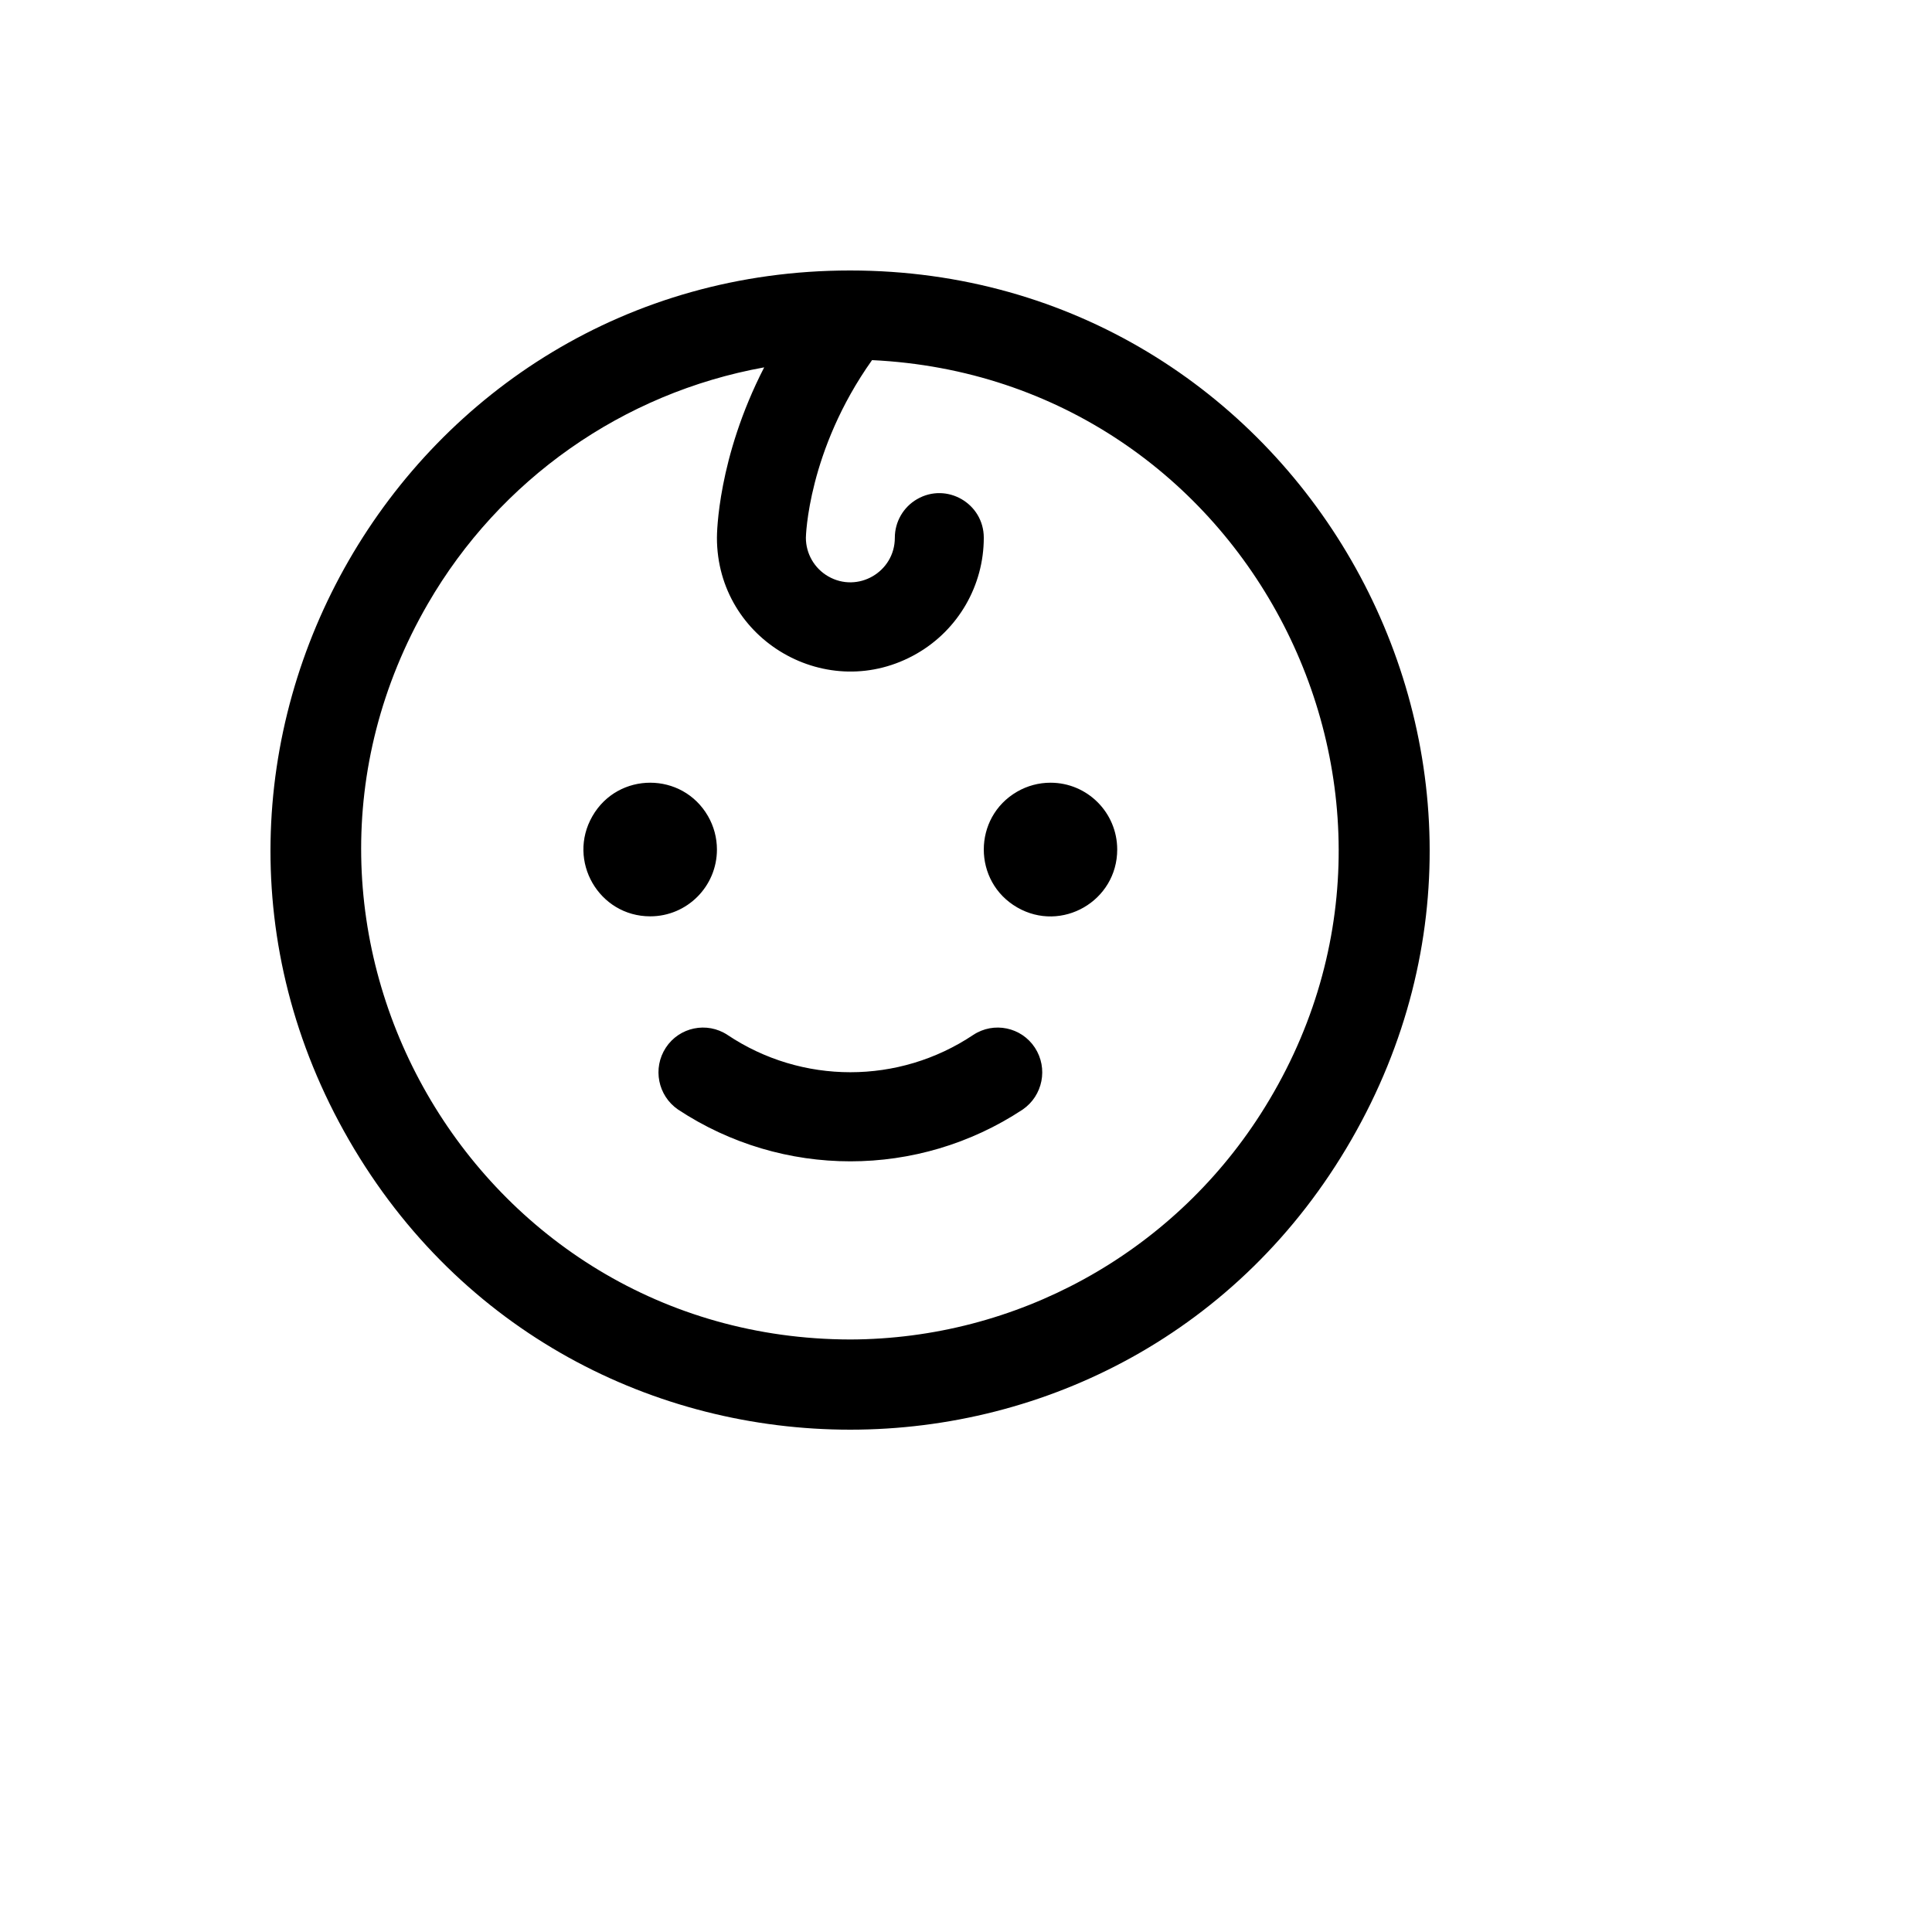 <svg xmlns="http://www.w3.org/2000/svg" version="1.1" xmlns:xlink="http://www.w3.org/1999/xlink" width="100%" height="100%" id="svgWorkerArea" viewBox="-25 -25 625 625" xmlns:idraw="https://idraw.muisca.co" style="background: white;"><defs id="defsdoc"><pattern id="patternBool" x="0" y="0" width="10" height="10" patternUnits="userSpaceOnUse" patternTransform="rotate(35)"><circle cx="5" cy="5" r="4" style="stroke: none;fill: #ff000070;"></circle></pattern></defs><g id="fileImp-348288306" class="cosito"><path id="pathImp-858131981" class="grouped" d="M250.09 62.5C250.09 62.5 249.911 62.5 249.911 62.5 105.788 62.569 15.786 218.862 87.907 343.828 160.028 468.793 340.182 468.707 412.183 343.672 484.145 218.707 394.133 62.569 250.09 62.5 250.09 62.5 250.09 62.5 250.09 62.5M250.09 408.321C128.257 408.135 52.313 275.935 113.39 170.36 136.687 130.09 176.481 102.109 222.214 93.84 207.107 123.199 206.927 147.695 206.927 148.955 206.927 182.232 242.896 203.03 271.672 186.392 285.027 178.67 293.254 164.399 293.254 148.955 293.254 137.863 281.264 130.93 271.672 136.477 267.22 139.051 264.478 143.808 264.478 148.955 264.478 160.048 252.488 166.98 242.896 161.434 238.445 158.86 235.702 154.103 235.702 148.955 235.702 148.775 236.242 120.857 257.104 91.499 378.8 97.3 448.588 232.862 382.723 335.509 353.703 380.736 303.77 408.147 250.09 408.321 250.09 408.321 250.09 408.321 250.09 408.321M185.345 271.434C168.732 271.434 158.348 253.422 166.655 239.013 174.962 224.604 195.729 224.604 204.036 239.013 205.93 242.299 206.927 246.026 206.927 249.82 206.927 261.757 197.264 271.434 185.345 271.434 185.345 271.434 185.345 271.434 185.345 271.434M336.417 249.82C336.417 266.458 318.432 276.857 304.045 268.538 289.657 260.219 289.657 239.421 304.045 231.102 307.325 229.205 311.047 228.206 314.835 228.206 326.755 228.206 336.417 237.883 336.417 249.82 336.417 249.82 336.417 249.82 336.417 249.82M309.8 313.941C314.118 320.576 312.362 329.45 305.843 333.934 272.022 356.276 228.159 356.276 194.338 333.934 187.819 329.45 186.062 320.576 190.381 313.941 194.742 307.262 203.692 305.405 210.344 309.798 234.406 325.888 265.774 325.888 289.837 309.798 296.488 305.405 305.439 307.262 309.8 313.941 309.8 313.941 309.8 313.941 309.8 313.941"></path></g></svg>
